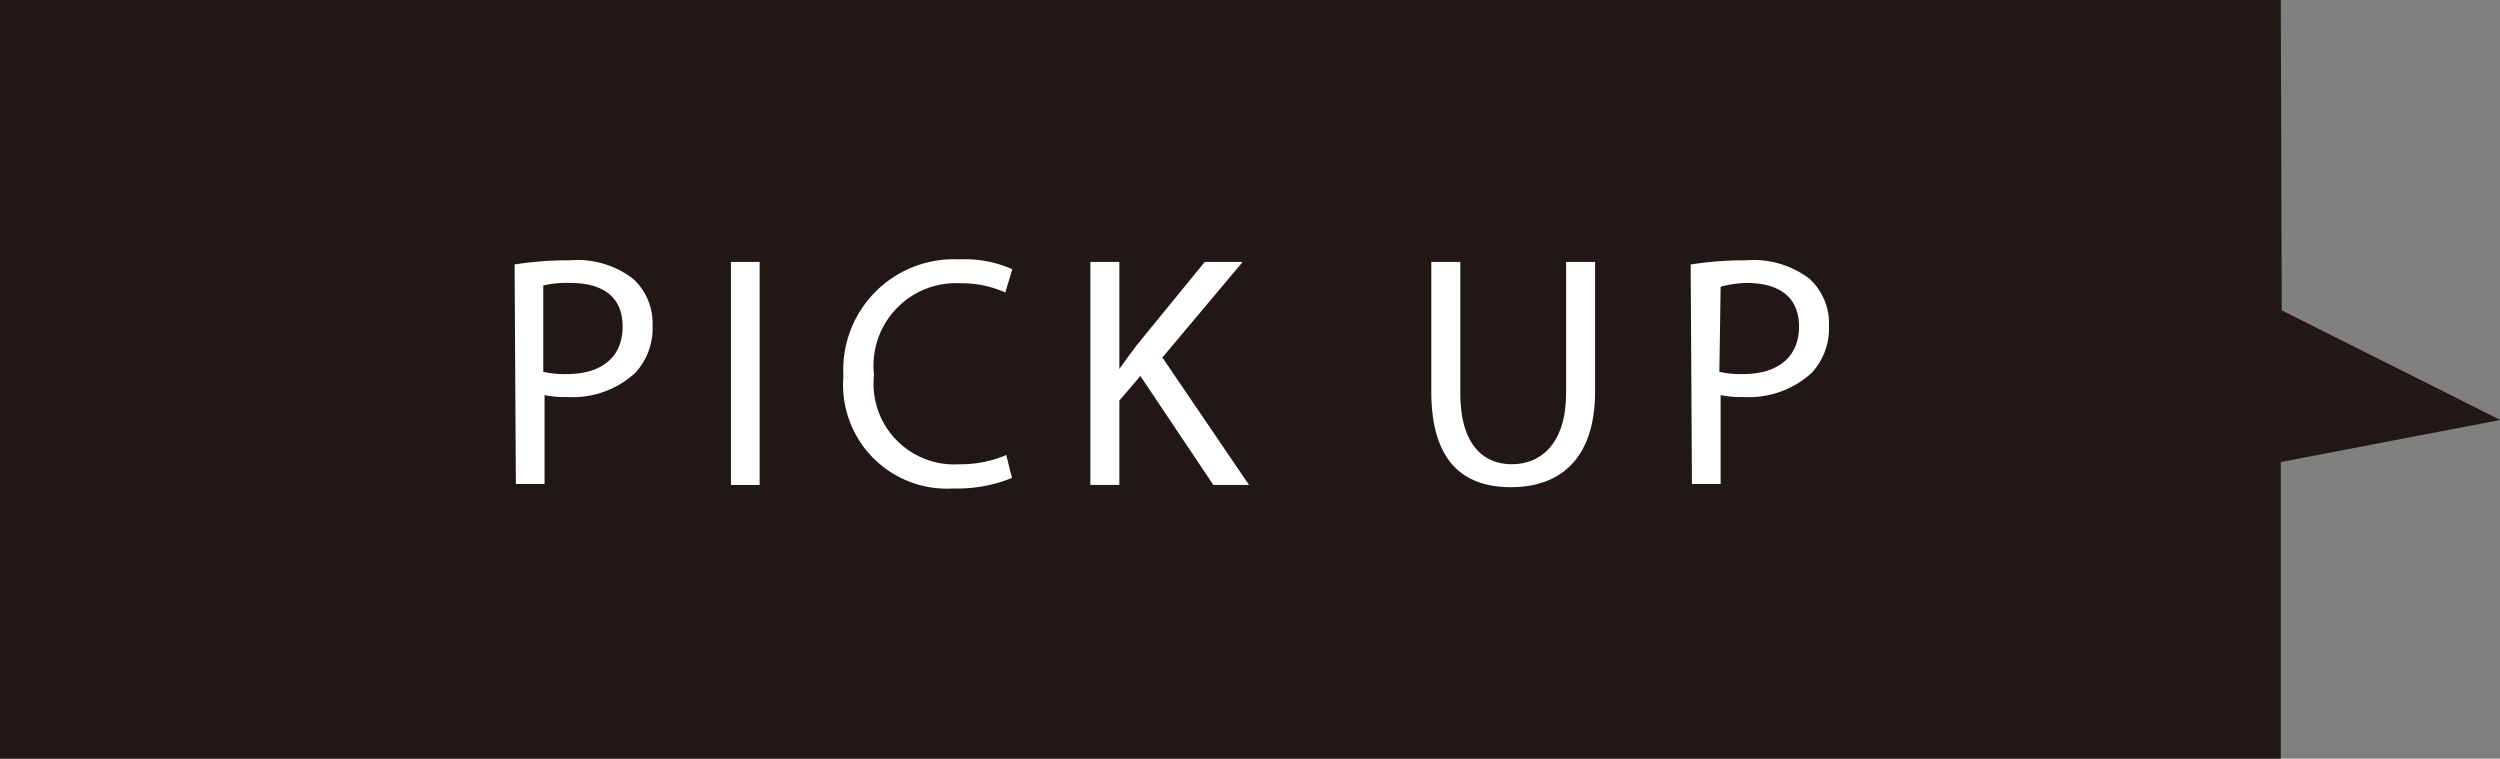 <svg xmlns="http://www.w3.org/2000/svg" viewBox="0 0 78.46 23.81"><rect x="0" y="0" width="78.46" height="23.81" fill="#808080" stroke="none"/><defs><style>.cls-1{fill:#211815;}.cls-2{fill:#fff;}</style></defs><g id="レイヤー_2" data-name="レイヤー 2"><g id="レイヤー_1-2" data-name="レイヤー 1"><polygon class="cls-1" points="71.58 23.81 0 23.81 0 0 71.58 0 71.61 9.74 78.47 13.18 71.58 14.5 71.58 23.81"/><path class="cls-2" d="M16.15,8.3a10.67,10.67,0,0,1,1.72-.13,2.88,2.88,0,0,1,2,.58,1.89,1.89,0,0,1,.61,1.46,2.06,2.06,0,0,1-.54,1.49,2.9,2.9,0,0,1-2.13.76,3.12,3.12,0,0,1-.72-.06v2.79h-.9Zm.9,3.37a3,3,0,0,0,.74.07c1.09,0,1.75-.53,1.75-1.49s-.65-1.37-1.65-1.37a3.15,3.15,0,0,0-.84.08Z"/><path class="cls-2" d="M23.84,8.22v7h-.9v-7Z"/><path class="cls-2" d="M31.76,15a4.55,4.55,0,0,1-1.84.33,3.26,3.26,0,0,1-3.45-3.53,3.47,3.47,0,0,1,3.65-3.66,3.63,3.63,0,0,1,1.65.31l-.22.73a3.32,3.32,0,0,0-1.4-.29,2.59,2.59,0,0,0-2.72,2.88,2.53,2.53,0,0,0,2.68,2.8,3.6,3.6,0,0,0,1.47-.29Z"/><path class="cls-2" d="M34.22,8.22h.91v3.36h0c.18-.26.37-.51.54-.74l2.14-2.62H39l-2.52,3,2.72,4H38.08l-2.29-3.42-.66.77v2.65h-.91Z"/><path class="cls-2" d="M45.83,8.22v4.13c0,1.56.69,2.22,1.62,2.22s1.7-.68,1.7-2.22V8.22h.91v4.07c0,2.14-1.13,3-2.64,3s-2.5-.82-2.5-3V8.22Z"/><path class="cls-2" d="M53.06,8.3a10.91,10.91,0,0,1,1.73-.13,2.9,2.9,0,0,1,2,.58,1.89,1.89,0,0,1,.61,1.46,2.06,2.06,0,0,1-.54,1.49,2.92,2.92,0,0,1-2.13.76A3.27,3.27,0,0,1,54,12.4v2.79h-.9Zm.9,3.37a3.18,3.18,0,0,0,.75.07c1.08,0,1.75-.53,1.75-1.49s-.66-1.37-1.65-1.37A3.29,3.29,0,0,0,54,9Z"/></g></g></svg>